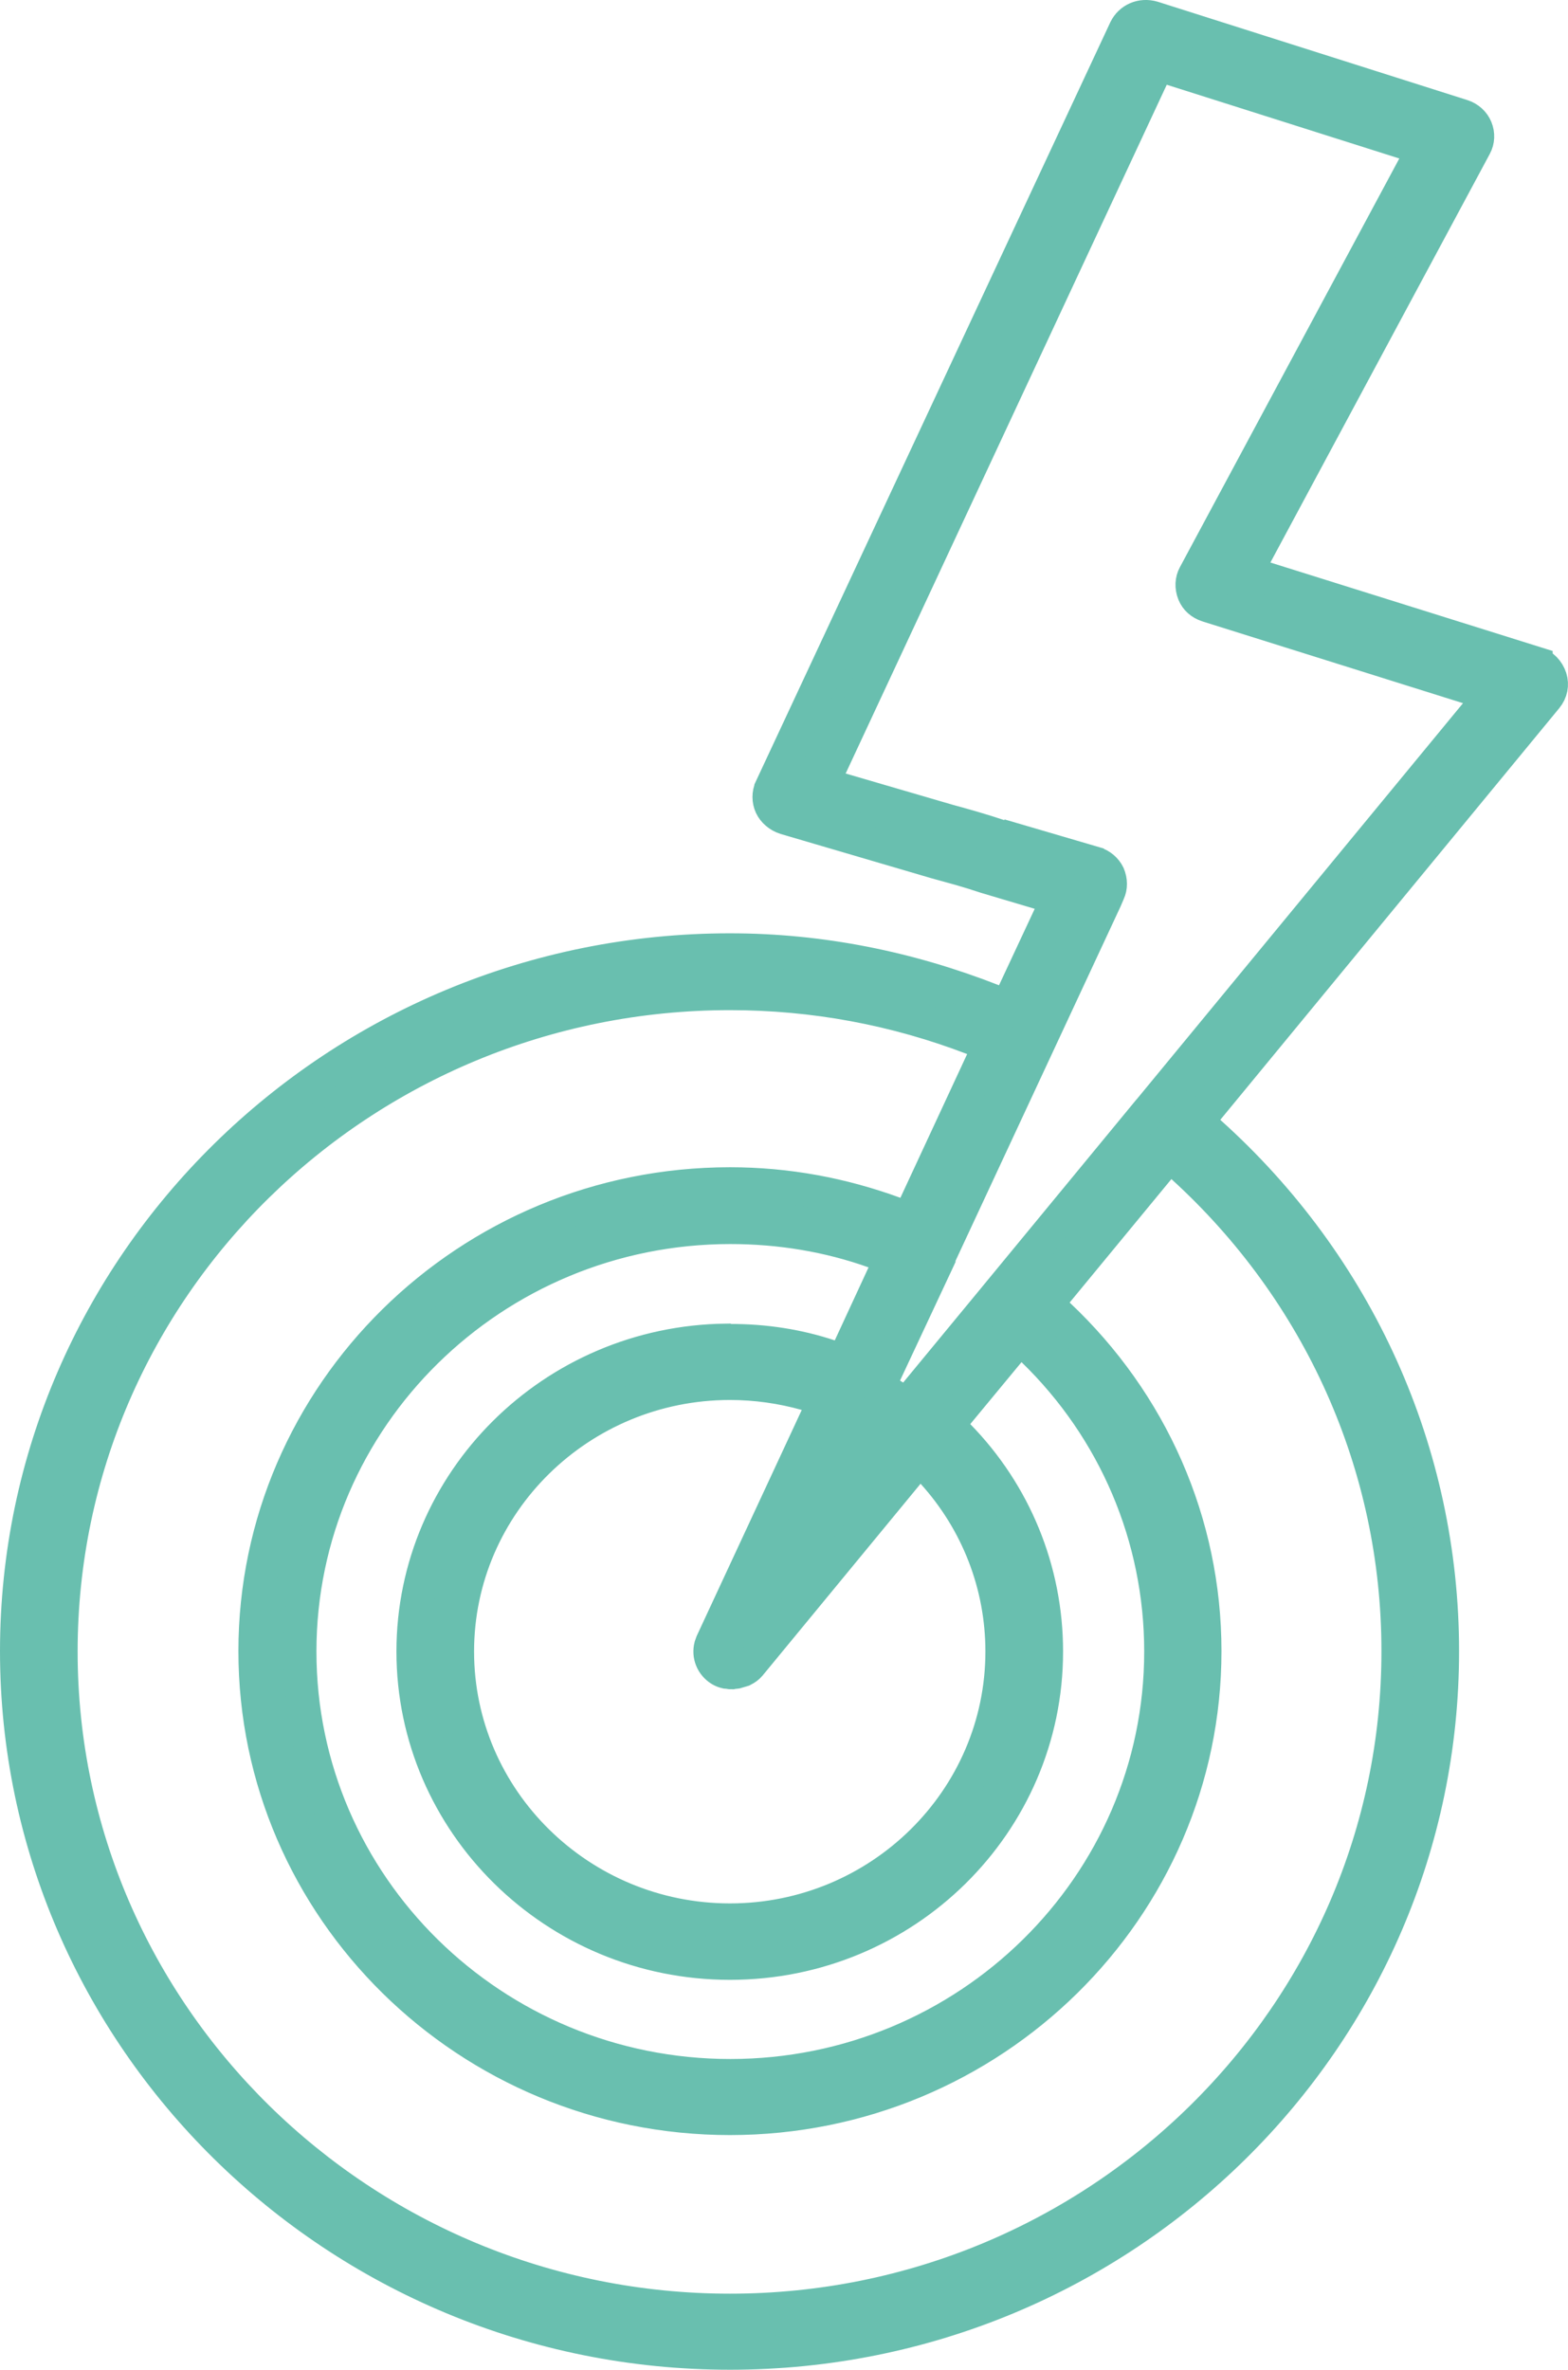 <svg xmlns="http://www.w3.org/2000/svg" width="47" height="71" viewBox="0 0 47 71" fill="none"><path d="M33.734 0.879C33.879 0.581 34.215 0.429 34.558 0.531L43.829 3.474C44.02 3.534 44.17 3.673 44.239 3.841C44.312 4.017 44.303 4.213 44.217 4.371L44.215 4.375L37.639 16.617L37.352 17.15L37.93 17.331L46.04 19.872V19.873C46.24 19.936 46.401 20.098 46.471 20.315C46.534 20.514 46.493 20.727 46.352 20.899L36.192 33.233L35.888 33.603L36.244 33.924C40.702 37.919 43.235 43.522 43.235 49.47C43.235 61.062 33.679 70.5 21.88 70.5C10.08 70.5 0.5 61.039 0.5 49.47C0.5 37.901 10.091 28.463 21.88 28.463C24.606 28.463 27.244 28.999 29.762 29.985L30.199 30.157L30.398 29.731L31.468 27.441L31.714 26.916L31.158 26.75L29.558 26.274C29.294 26.186 29.036 26.107 28.785 26.034L28.047 25.83L23.542 24.507C23.343 24.443 23.189 24.307 23.112 24.143C23.036 23.979 23.036 23.78 23.112 23.617V23.616L33.734 0.879ZM21.88 29.765C10.824 29.765 1.827 38.581 1.827 49.481C1.827 60.382 10.847 69.221 21.88 69.221C32.914 69.221 41.908 60.369 41.908 49.481V49.458C41.908 43.921 39.566 38.702 35.448 34.956L35.06 34.603L34.726 35.009L31.677 38.707L31.379 39.068L31.72 39.39C34.519 42.023 36.113 45.626 36.113 49.47C36.113 57.179 29.735 63.468 21.88 63.469C14.025 63.469 7.646 57.18 7.646 49.47C7.646 41.76 14.025 35.472 21.88 35.472C23.599 35.472 25.24 35.781 26.817 36.357L27.248 36.515L27.442 36.099L29.443 31.792L29.67 31.307L29.169 31.114C26.843 30.222 24.397 29.765 21.88 29.765ZM21.891 36.773C14.779 36.774 8.985 42.464 8.985 49.481C8.985 56.499 14.779 62.189 21.891 62.19C29.002 62.19 34.797 56.499 34.797 49.481C34.797 46.058 33.415 42.825 30.968 40.453L30.579 40.076L30.234 40.493L28.698 42.349L28.411 42.695L28.726 43.017C30.416 44.745 31.365 47.048 31.365 49.481C31.365 54.627 27.127 58.818 21.88 58.818C16.632 58.818 12.383 54.615 12.383 49.481C12.383 44.385 16.571 40.216 21.768 40.157L21.786 40.167H21.902C22.923 40.167 23.917 40.319 24.864 40.634L25.288 40.774L25.476 40.369L26.488 38.182L26.718 37.685L26.202 37.501C24.83 37.011 23.375 36.773 21.891 36.773ZM21.88 41.445C17.388 41.445 13.71 45.04 13.71 49.481C13.71 53.922 17.387 57.528 21.88 57.528C26.374 57.528 30.037 53.921 30.037 49.481C30.037 47.477 29.291 45.583 27.964 44.118L27.576 43.69L27.208 44.136L22.473 49.883C22.422 49.944 22.354 49.994 22.266 50.038C22.263 50.039 22.259 50.041 22.254 50.042C22.246 50.044 22.238 50.047 22.226 50.05L22.207 50.054L22.189 50.06C22.134 50.078 22.099 50.089 22.068 50.097C22.041 50.103 22.03 50.103 22.03 50.103H21.914L21.895 50.112C21.894 50.112 21.892 50.112 21.89 50.111C21.842 50.101 21.797 50.097 21.763 50.095C21.709 50.083 21.655 50.063 21.593 50.027C21.343 49.872 21.236 49.589 21.304 49.323L21.344 49.211L24.486 42.454L24.734 41.92L24.167 41.762C23.427 41.555 22.66 41.445 21.88 41.445ZM34.52 2.327L24.895 22.964L24.648 23.492L25.207 23.655L28.385 24.583L28.394 24.586C28.938 24.734 29.45 24.88 29.948 25.047L30.607 25.268V25.217L32.818 25.865L32.819 25.866C32.992 25.917 33.142 26.044 33.222 26.207C33.299 26.39 33.298 26.581 33.227 26.731L33.224 26.739L33.221 26.747L33.134 26.95L28.188 37.566L28.142 37.666V37.699L26.338 41.551L27.177 42.081L29.946 38.726V38.725L34.298 33.444H34.301L34.45 33.263L44.238 21.387L44.71 20.814L44.002 20.591L36.192 18.141H36.193C35.996 18.078 35.853 17.947 35.786 17.779C35.709 17.586 35.721 17.388 35.807 17.231L35.809 17.227L42.384 4.985L42.669 4.454L42.095 4.272L35.123 2.062L34.705 1.93L34.52 2.327Z" fill="#69BFAF" stroke="#69BFAF"></path></svg>